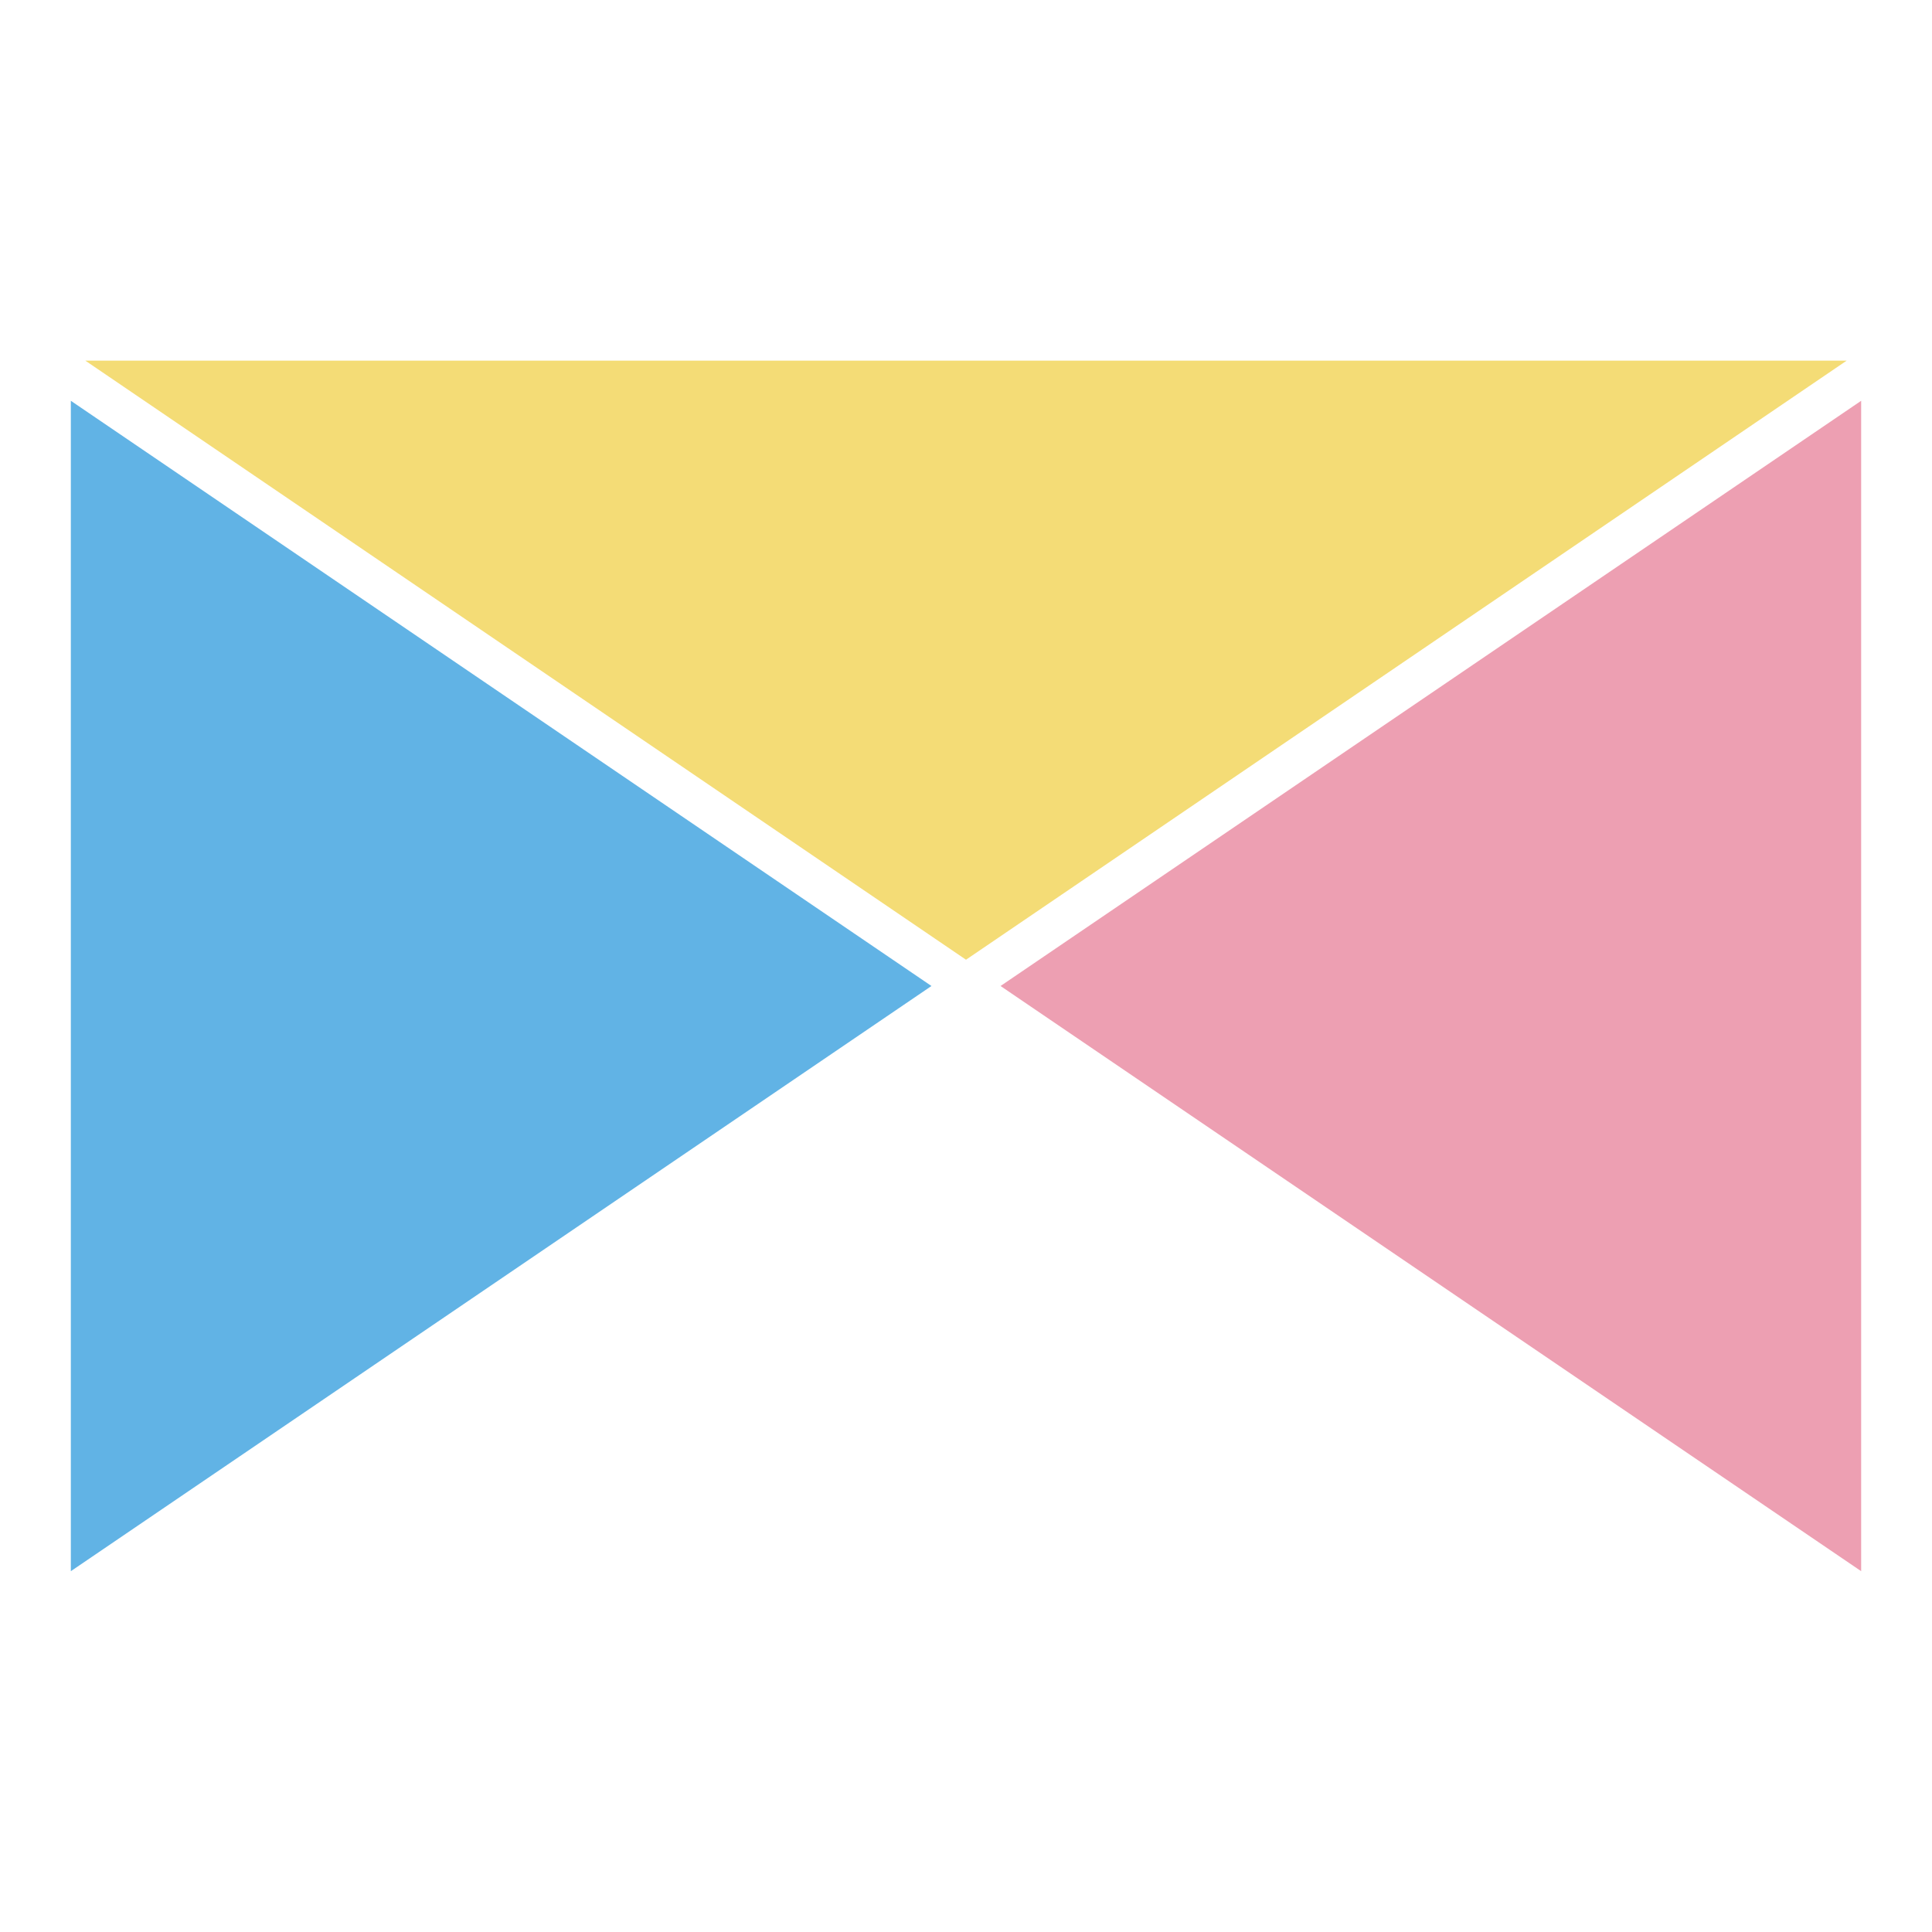 <svg width="1200" height="1200" viewBox="0 0 1200 1200" fill="none" xmlns="http://www.w3.org/2000/svg">
<g clip-path="url(#clip0_3091_635)">
<path d="M600 596.102L52.997 224H1147L600 596.102Z" fill="#F4DC76"/>
<path d="M578.546 612.421L44 975.887V248.938L578.546 612.421Z" fill="#61B3E5"/>
<path d="M621.454 612.421L1156 975.887V248.938L621.454 612.421Z" fill="#ED9FB2"/>
</g>
<defs>
<clipPath id="clip0_3091_635">
<rect width="1112" height="752" fill="white" transform="translate(44 224)"/>
</clipPath>
</defs>
</svg>
